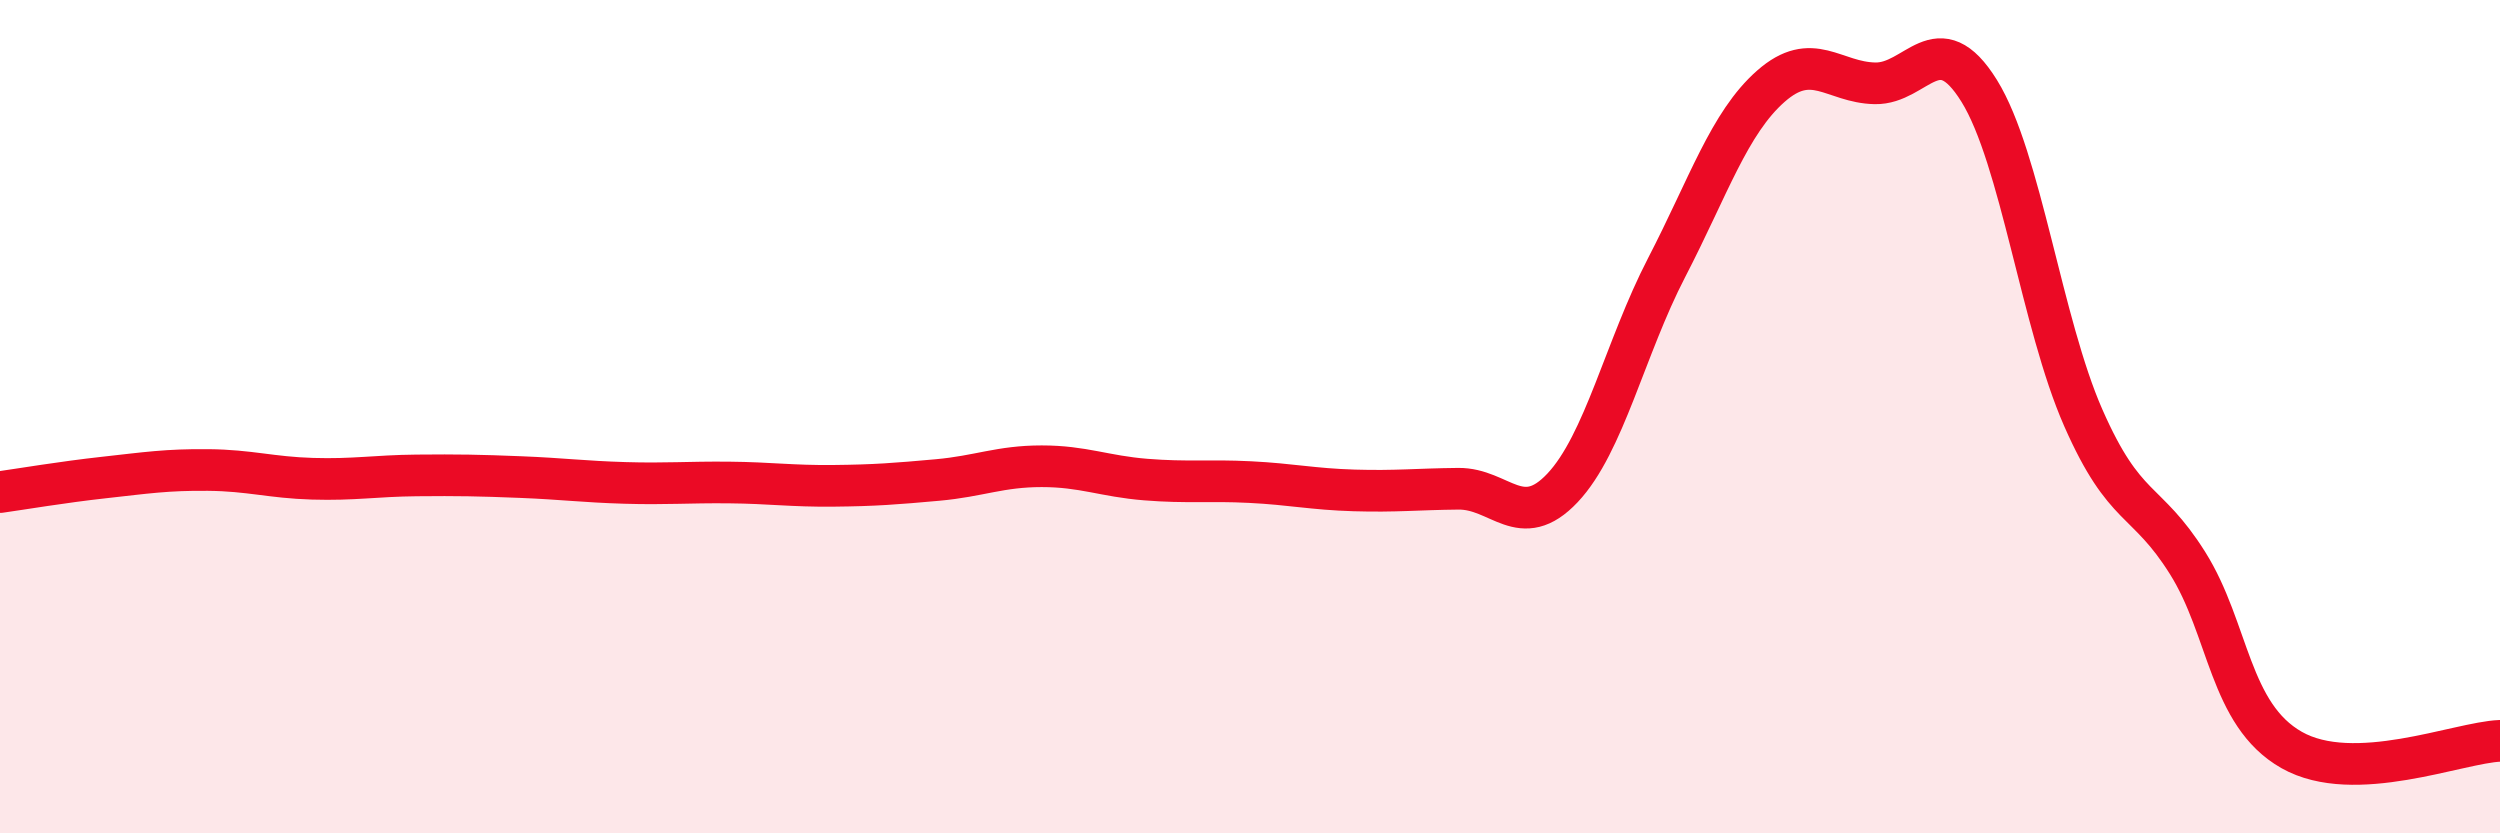 
    <svg width="60" height="20" viewBox="0 0 60 20" xmlns="http://www.w3.org/2000/svg">
      <path
        d="M 0,11.81 C 0.5,11.74 1.5,11.57 2.5,11.46 C 3.5,11.35 4,11.27 5,11.28 C 6,11.29 6.5,11.46 7.5,11.49 C 8.5,11.52 9,11.42 10,11.41 C 11,11.4 11.5,11.41 12.5,11.45 C 13.5,11.49 14,11.56 15,11.59 C 16,11.62 16.5,11.57 17.5,11.58 C 18.5,11.59 19,11.67 20,11.66 C 21,11.65 21.5,11.61 22.5,11.52 C 23.5,11.43 24,11.19 25,11.19 C 26,11.19 26.5,11.43 27.5,11.51 C 28.5,11.59 29,11.52 30,11.57 C 31,11.62 31.5,11.74 32.5,11.77 C 33.5,11.8 34,11.74 35,11.73 C 36,11.72 36.5,12.77 37.5,11.71 C 38.5,10.65 39,8.35 40,6.42 C 41,4.49 41.5,2.95 42.5,2.07 C 43.5,1.19 44,1.98 45,2 C 46,2.02 46.5,0.57 47.5,2.18 C 48.5,3.79 49,7.76 50,10.03 C 51,12.3 51.5,11.92 52.5,13.51 C 53.5,15.1 53.5,17.15 55,18 C 56.5,18.85 59,17.82 60,17.78L60 20L0 20Z"
        fill="#EB0A25"
        opacity="0.1"
        stroke-linecap="round"
        stroke-linejoin="round"
      />
      <path
        d="M 0,11.81 C 0.5,11.74 1.5,11.57 2.5,11.46 C 3.5,11.35 4,11.27 5,11.28 C 6,11.29 6.5,11.46 7.5,11.49 C 8.5,11.52 9,11.42 10,11.41 C 11,11.4 11.5,11.41 12.5,11.45 C 13.5,11.49 14,11.56 15,11.59 C 16,11.62 16.5,11.57 17.5,11.58 C 18.5,11.59 19,11.67 20,11.66 C 21,11.65 21.5,11.61 22.5,11.52 C 23.5,11.43 24,11.19 25,11.19 C 26,11.19 26.5,11.43 27.5,11.51 C 28.5,11.59 29,11.52 30,11.57 C 31,11.62 31.5,11.74 32.5,11.77 C 33.5,11.8 34,11.74 35,11.73 C 36,11.72 36.5,12.77 37.5,11.71 C 38.5,10.65 39,8.35 40,6.42 C 41,4.49 41.5,2.95 42.5,2.07 C 43.5,1.19 44,1.98 45,2 C 46,2.02 46.5,0.57 47.5,2.18 C 48.5,3.79 49,7.76 50,10.03 C 51,12.3 51.5,11.92 52.5,13.51 C 53.5,15.1 53.5,17.15 55,18 C 56.5,18.85 59,17.82 60,17.78"
        stroke="#EB0A25"
        stroke-width="1"
        fill="none"
        stroke-linecap="round"
        stroke-linejoin="round"
      />
    </svg>
  